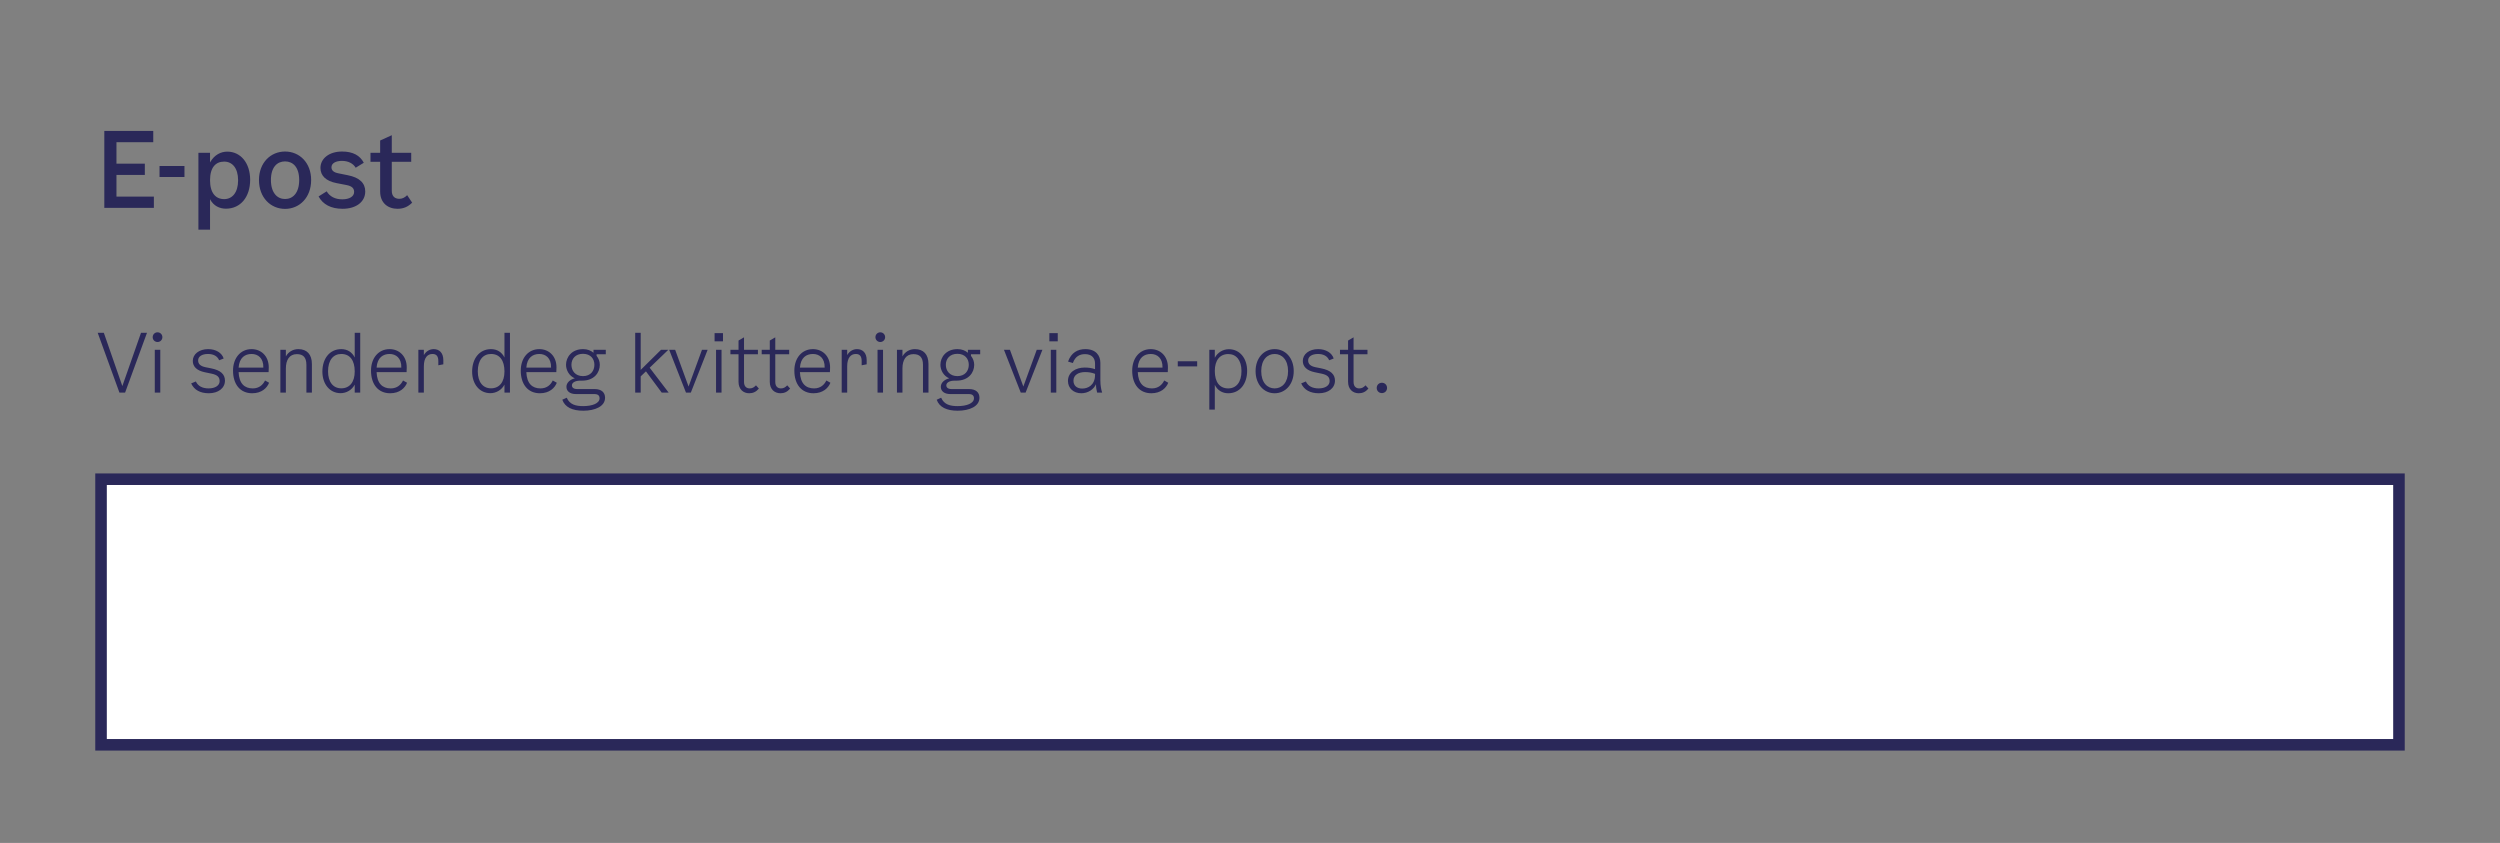 <svg width="433" height="146" viewBox="0 0 433 146" fill="none" xmlns="http://www.w3.org/2000/svg">
<rect x="0" y="0" width="433" height="146" fill="#808080" stroke="none"/>
<path d="M20.172 34.056H26.652V36H18.066V22.68H26.544V24.624H20.172V28.35H25.086V30.294H20.172V34.056ZM27.63 28.746H31.95V30.654H27.63V28.746ZM39.367 26.262C41.671 26.262 43.327 28.224 43.327 31.14C43.327 34.128 41.653 36.144 39.133 36.144C38.053 36.144 36.991 35.676 36.379 34.506V39.78H34.363V26.46H36.379V28.134C37.117 26.802 38.269 26.262 39.367 26.262ZM38.827 34.488C40.213 34.488 41.239 33.372 41.239 31.23C41.239 29.088 40.213 27.99 38.827 27.99C37.351 27.99 36.379 28.998 36.379 31.212C36.379 33.426 37.351 34.488 38.827 34.488ZM49.372 36.18C46.888 36.18 44.854 34.236 44.854 31.176C44.854 28.188 46.87 26.244 49.372 26.244C51.874 26.244 53.89 28.188 53.89 31.176C53.89 34.236 51.856 36.18 49.372 36.18ZM49.372 34.47C50.722 34.47 51.82 33.426 51.82 31.176C51.82 28.908 50.704 27.954 49.372 27.954C48.04 27.954 46.924 28.908 46.924 31.176C46.924 33.426 48.04 34.47 49.372 34.47ZM55.502 29.088C55.502 27.468 56.996 26.244 59.246 26.244C61.1 26.244 62.342 26.91 63.008 28.188L61.604 29.052C61.172 28.314 60.308 27.864 59.228 27.864C58.148 27.864 57.41 28.278 57.41 28.962C57.41 29.52 57.788 29.862 58.634 30.024L60.236 30.348C62.252 30.744 63.26 31.698 63.26 33.156C63.26 34.956 61.694 36.162 59.336 36.162C57.338 36.162 55.916 35.406 55.178 34.02L56.582 33.138C57.104 34.02 58.022 34.524 59.282 34.524C60.506 34.524 61.334 34.038 61.334 33.246C61.334 32.598 60.938 32.238 60.056 32.058L58.292 31.716C56.492 31.374 55.502 30.456 55.502 29.088ZM67.857 33.048C67.857 34.11 68.505 34.434 69.171 34.434C69.693 34.434 70.107 34.218 70.521 33.804L71.385 35.1C70.665 35.82 69.873 36.162 68.847 36.162C67.191 36.162 65.841 35.154 65.841 33.174V28.026H64.167V26.46H65.841V24.336L67.857 23.418V26.46H71.223V28.026H67.857V33.048Z" fill="#2A2859"/>
<path d="M24.424 57.64H25.46L21.666 68H20.686L16.92 57.64H17.984L21.19 66.866L24.424 57.64ZM27.285 59.236C26.823 59.236 26.445 58.872 26.445 58.396C26.445 57.92 26.823 57.556 27.285 57.556C27.747 57.556 28.125 57.92 28.125 58.396C28.125 58.872 27.747 59.236 27.285 59.236ZM26.809 68V60.58H27.762V68H26.809ZM33.391 62.512C33.391 61.336 34.497 60.468 36.051 60.468C37.395 60.468 38.431 61.112 38.739 62.092L37.955 62.4C37.661 61.686 36.975 61.308 36.023 61.308C34.987 61.308 34.315 61.742 34.315 62.428C34.315 63.044 34.721 63.422 35.603 63.604L36.583 63.8C38.207 64.122 38.963 64.822 38.963 65.928C38.963 67.216 37.815 68.112 36.163 68.112C34.665 68.112 33.615 67.524 33.111 66.404L33.923 66.068C34.273 66.852 35.043 67.272 36.135 67.272C37.283 67.272 38.039 66.768 38.039 66.012C38.039 65.312 37.647 64.934 36.667 64.724L35.463 64.472C34.105 64.192 33.391 63.506 33.391 62.512ZM45.905 65.9L46.605 66.292C46.255 67.188 45.331 68.112 43.679 68.112C41.593 68.112 40.361 66.558 40.361 64.192C40.361 62.022 41.649 60.468 43.581 60.468C45.177 60.468 46.549 61.616 46.549 63.632L46.521 64.458H41.327C41.411 66.432 42.349 67.272 43.777 67.272C44.897 67.272 45.555 66.628 45.905 65.9ZM43.581 61.308C42.461 61.308 41.453 61.91 41.327 63.674H45.611C45.653 62.008 44.673 61.308 43.581 61.308ZM51.669 60.468C53.153 60.468 54.021 61.378 54.021 63.044V68H53.069V63.184C53.069 61.84 52.453 61.336 51.417 61.336C50.115 61.336 49.513 62.344 49.513 63.828V68H48.561V60.58H49.513V61.728C49.961 60.916 50.773 60.468 51.669 60.468ZM61.437 57.64H62.389V68H61.437V66.614C60.947 67.566 59.967 68.098 59.001 68.098C57.111 68.098 55.837 66.516 55.837 64.36C55.837 62.078 57.125 60.468 59.113 60.468C60.149 60.468 60.989 60.986 61.437 61.924V57.64ZM59.099 67.258C60.583 67.258 61.437 66.152 61.437 64.332C61.437 62.4 60.597 61.308 59.113 61.308C57.727 61.308 56.817 62.372 56.817 64.318C56.817 66.194 57.727 67.258 59.099 67.258ZM69.803 65.9L70.503 66.292C70.153 67.188 69.229 68.112 67.577 68.112C65.491 68.112 64.259 66.558 64.259 64.192C64.259 62.022 65.547 60.468 67.479 60.468C69.075 60.468 70.447 61.616 70.447 63.632L70.419 64.458H65.225C65.309 66.432 66.247 67.272 67.675 67.272C68.795 67.272 69.453 66.628 69.803 65.9ZM67.479 61.308C66.359 61.308 65.351 61.91 65.225 63.674H69.509C69.551 62.008 68.571 61.308 67.479 61.308ZM75.12 60.468C76.086 60.468 76.786 61.112 76.786 62.372V63.1L75.918 63.268V62.54C75.918 61.798 75.666 61.308 74.91 61.308C74.056 61.308 73.412 61.938 73.412 63.436V68H72.46V60.58H73.412V61.504C73.804 60.804 74.462 60.468 75.12 60.468ZM87.373 57.64H88.325V68H87.373V66.614C86.883 67.566 85.903 68.098 84.937 68.098C83.047 68.098 81.773 66.516 81.773 64.36C81.773 62.078 83.061 60.468 85.049 60.468C86.085 60.468 86.925 60.986 87.373 61.924V57.64ZM85.035 67.258C86.519 67.258 87.373 66.152 87.373 64.332C87.373 62.4 86.533 61.308 85.049 61.308C83.663 61.308 82.753 62.372 82.753 64.318C82.753 66.194 83.663 67.258 85.035 67.258ZM95.739 65.9L96.439 66.292C96.089 67.188 95.165 68.112 93.513 68.112C91.427 68.112 90.195 66.558 90.195 64.192C90.195 62.022 91.483 60.468 93.415 60.468C95.011 60.468 96.383 61.616 96.383 63.632L96.355 64.458H91.161C91.245 66.432 92.183 67.272 93.611 67.272C94.731 67.272 95.389 66.628 95.739 65.9ZM93.415 61.308C92.295 61.308 91.287 61.91 91.161 63.674H95.445C95.487 62.008 94.507 61.308 93.415 61.308ZM104.923 61.364H103.327V61.63C103.691 62.078 103.887 62.638 103.887 63.184C103.887 64.542 102.907 65.928 100.821 65.928H100.499C99.659 65.928 99.057 66.25 99.057 66.74C99.057 67.118 99.351 67.384 99.967 67.384H102.977C104.181 67.384 104.797 67.972 104.797 68.896C104.797 70.366 103.103 71.136 101.017 71.136C99.141 71.136 97.839 70.534 97.391 69.232L98.161 68.882C98.679 70.1 99.771 70.338 101.017 70.338C102.557 70.338 103.845 69.876 103.845 68.98C103.845 68.56 103.621 68.252 102.949 68.252H99.757C98.721 68.252 98.105 67.762 98.105 66.992C98.105 66.334 98.651 65.76 99.561 65.522C98.581 65.13 98.035 64.094 98.035 63.184C98.035 61.854 99.029 60.468 100.989 60.468C101.759 60.468 102.347 60.72 102.795 61.098V60.58H104.923V61.364ZM100.975 65.144C102.291 65.144 102.949 64.234 102.949 63.184C102.949 62.148 102.291 61.28 100.975 61.28C99.645 61.28 98.973 62.162 98.973 63.184C98.973 64.22 99.645 65.144 100.975 65.144ZM114.609 68L111.879 64.318L110.969 65.186V68H110.017V57.64H110.969V64.066L114.497 60.58H115.757L112.523 63.688L115.813 68H114.609ZM121.584 60.58H122.564L119.652 68H118.812L115.9 60.58H116.936L119.26 66.95L121.584 60.58ZM123.765 57.696H125.221V59.124H123.765V57.696ZM124.017 68V60.58H124.969V68H124.017ZM128.864 66.152C128.864 67.02 129.382 67.272 129.844 67.272C130.292 67.272 130.586 67.104 130.936 66.74L131.44 67.3C130.95 67.874 130.418 68.112 129.76 68.112C128.752 68.112 127.912 67.44 127.912 66.124V61.364H126.512V60.58H127.912V58.984L128.864 58.424V60.58H131.272V61.364H128.864V66.152ZM134.278 66.152C134.278 67.02 134.796 67.272 135.258 67.272C135.706 67.272 136 67.104 136.35 66.74L136.854 67.3C136.364 67.874 135.832 68.112 135.174 68.112C134.166 68.112 133.326 67.44 133.326 66.124V61.364H131.926V60.58H133.326V58.984L134.278 58.424V60.58H136.686V61.364H134.278V66.152ZM143.126 65.9L143.826 66.292C143.476 67.188 142.552 68.112 140.9 68.112C138.814 68.112 137.582 66.558 137.582 64.192C137.582 62.022 138.87 60.468 140.802 60.468C142.398 60.468 143.77 61.616 143.77 63.632L143.742 64.458H138.548C138.632 66.432 139.57 67.272 140.998 67.272C142.118 67.272 142.776 66.628 143.126 65.9ZM140.802 61.308C139.682 61.308 138.674 61.91 138.548 63.674H142.832C142.874 62.008 141.894 61.308 140.802 61.308ZM148.442 60.468C149.408 60.468 150.108 61.112 150.108 62.372V63.1L149.24 63.268V62.54C149.24 61.798 148.988 61.308 148.232 61.308C147.378 61.308 146.734 61.938 146.734 63.436V68H145.782V60.58H146.734V61.504C147.126 60.804 147.784 60.468 148.442 60.468ZM152.465 59.236C152.003 59.236 151.625 58.872 151.625 58.396C151.625 57.92 152.003 57.556 152.465 57.556C152.927 57.556 153.305 57.92 153.305 58.396C153.305 58.872 152.927 59.236 152.465 59.236ZM151.989 68V60.58H152.941V68H151.989ZM158.46 60.468C159.944 60.468 160.812 61.378 160.812 63.044V68H159.86V63.184C159.86 61.84 159.244 61.336 158.208 61.336C156.906 61.336 156.304 62.344 156.304 63.828V68H155.352V60.58H156.304V61.728C156.752 60.916 157.564 60.468 158.46 60.468ZM169.768 61.364H168.172V61.63C168.536 62.078 168.732 62.638 168.732 63.184C168.732 64.542 167.752 65.928 165.666 65.928H165.344C164.504 65.928 163.902 66.25 163.902 66.74C163.902 67.118 164.196 67.384 164.812 67.384H167.822C169.026 67.384 169.642 67.972 169.642 68.896C169.642 70.366 167.948 71.136 165.862 71.136C163.986 71.136 162.684 70.534 162.236 69.232L163.006 68.882C163.524 70.1 164.616 70.338 165.862 70.338C167.402 70.338 168.69 69.876 168.69 68.98C168.69 68.56 168.466 68.252 167.794 68.252H164.602C163.566 68.252 162.95 67.762 162.95 66.992C162.95 66.334 163.496 65.76 164.406 65.522C163.426 65.13 162.88 64.094 162.88 63.184C162.88 61.854 163.874 60.468 165.834 60.468C166.604 60.468 167.192 60.72 167.64 61.098V60.58H169.768V61.364ZM165.82 65.144C167.136 65.144 167.794 64.234 167.794 63.184C167.794 62.148 167.136 61.28 165.82 61.28C164.49 61.28 163.818 62.162 163.818 63.184C163.818 64.22 164.49 65.144 165.82 65.144ZM179.567 60.58H180.547L177.635 68H176.795L173.883 60.58H174.919L177.243 66.95L179.567 60.58ZM181.747 57.696H183.203V59.124H181.747V57.696ZM181.999 68V60.58H182.951V68H181.999ZM190.892 68H190.024C189.912 67.594 189.828 67.104 189.828 66.544C189.45 67.412 188.484 68.112 187.28 68.112C185.964 68.112 184.97 67.258 184.97 65.984C184.97 64.458 186.342 63.66 187.868 63.66C188.47 63.66 189.058 63.73 189.66 63.94V62.96C189.66 61.994 189.072 61.336 187.924 61.336C187 61.336 186.216 61.742 185.824 62.876L184.984 62.624C185.544 61.056 186.678 60.468 187.98 60.468C189.814 60.468 190.584 61.574 190.584 62.848V65.9C190.584 66.74 190.724 67.496 190.892 68ZM189.66 64.92V64.752C189.086 64.514 188.498 64.444 187.924 64.444C186.804 64.444 185.922 64.948 185.922 65.928C185.922 66.824 186.552 67.3 187.448 67.3C188.414 67.3 189.66 66.726 189.66 64.92ZM201.641 65.9L202.341 66.292C201.991 67.188 201.067 68.112 199.415 68.112C197.329 68.112 196.097 66.558 196.097 64.192C196.097 62.022 197.385 60.468 199.317 60.468C200.913 60.468 202.285 61.616 202.285 63.632L202.257 64.458H197.063C197.147 66.432 198.085 67.272 199.513 67.272C200.633 67.272 201.291 66.628 201.641 65.9ZM199.317 61.308C198.197 61.308 197.189 61.91 197.063 63.674H201.347C201.389 62.008 200.409 61.308 199.317 61.308ZM203.99 62.568H207.35V63.464H203.99V62.568ZM212.84 60.482C214.73 60.482 216.004 62.064 216.004 64.22C216.004 66.502 214.716 68.112 212.728 68.112C211.692 68.112 210.852 67.594 210.404 66.656V70.94H209.452V60.58H210.404V61.966C210.894 61.014 211.874 60.482 212.84 60.482ZM212.728 67.272C214.114 67.272 215.024 66.208 215.024 64.262C215.024 62.386 214.114 61.322 212.742 61.322C211.258 61.322 210.404 62.428 210.404 64.248C210.404 66.18 211.244 67.272 212.728 67.272ZM220.77 68.112C218.936 68.112 217.466 66.6 217.466 64.276C217.466 61.98 218.922 60.468 220.77 60.468C222.618 60.468 224.074 61.98 224.074 64.276C224.074 66.6 222.604 68.112 220.77 68.112ZM220.77 67.272C222.044 67.272 223.094 66.264 223.094 64.276C223.094 62.302 222.03 61.308 220.77 61.308C219.51 61.308 218.446 62.302 218.446 64.276C218.446 66.264 219.496 67.272 220.77 67.272ZM225.645 62.512C225.645 61.336 226.751 60.468 228.305 60.468C229.649 60.468 230.685 61.112 230.993 62.092L230.209 62.4C229.915 61.686 229.229 61.308 228.277 61.308C227.241 61.308 226.569 61.742 226.569 62.428C226.569 63.044 226.975 63.422 227.857 63.604L228.837 63.8C230.461 64.122 231.217 64.822 231.217 65.928C231.217 67.216 230.069 68.112 228.417 68.112C226.919 68.112 225.869 67.524 225.365 66.404L226.177 66.068C226.527 66.852 227.297 67.272 228.389 67.272C229.537 67.272 230.293 66.768 230.293 66.012C230.293 65.312 229.901 64.934 228.921 64.724L227.717 64.472C226.359 64.192 225.645 63.506 225.645 62.512ZM234.438 66.152C234.438 67.02 234.956 67.272 235.418 67.272C235.866 67.272 236.16 67.104 236.51 66.74L237.014 67.3C236.524 67.874 235.992 68.112 235.334 68.112C234.326 68.112 233.486 67.44 233.486 66.124V61.364H232.086V60.58H233.486V58.984L234.438 58.424V60.58H236.846V61.364H234.438V66.152ZM239.342 68.084C238.838 68.084 238.446 67.706 238.446 67.188C238.446 66.67 238.838 66.292 239.342 66.292C239.846 66.292 240.238 66.67 240.238 67.188C240.238 67.706 239.846 68.084 239.342 68.084Z" fill="#2A2859"/>
<rect x="17.5" y="83" width="398" height="46" fill="white"/>
<rect x="17.5" y="83" width="398" height="46" stroke="#2A2859" stroke-width="2"/>
</svg>
